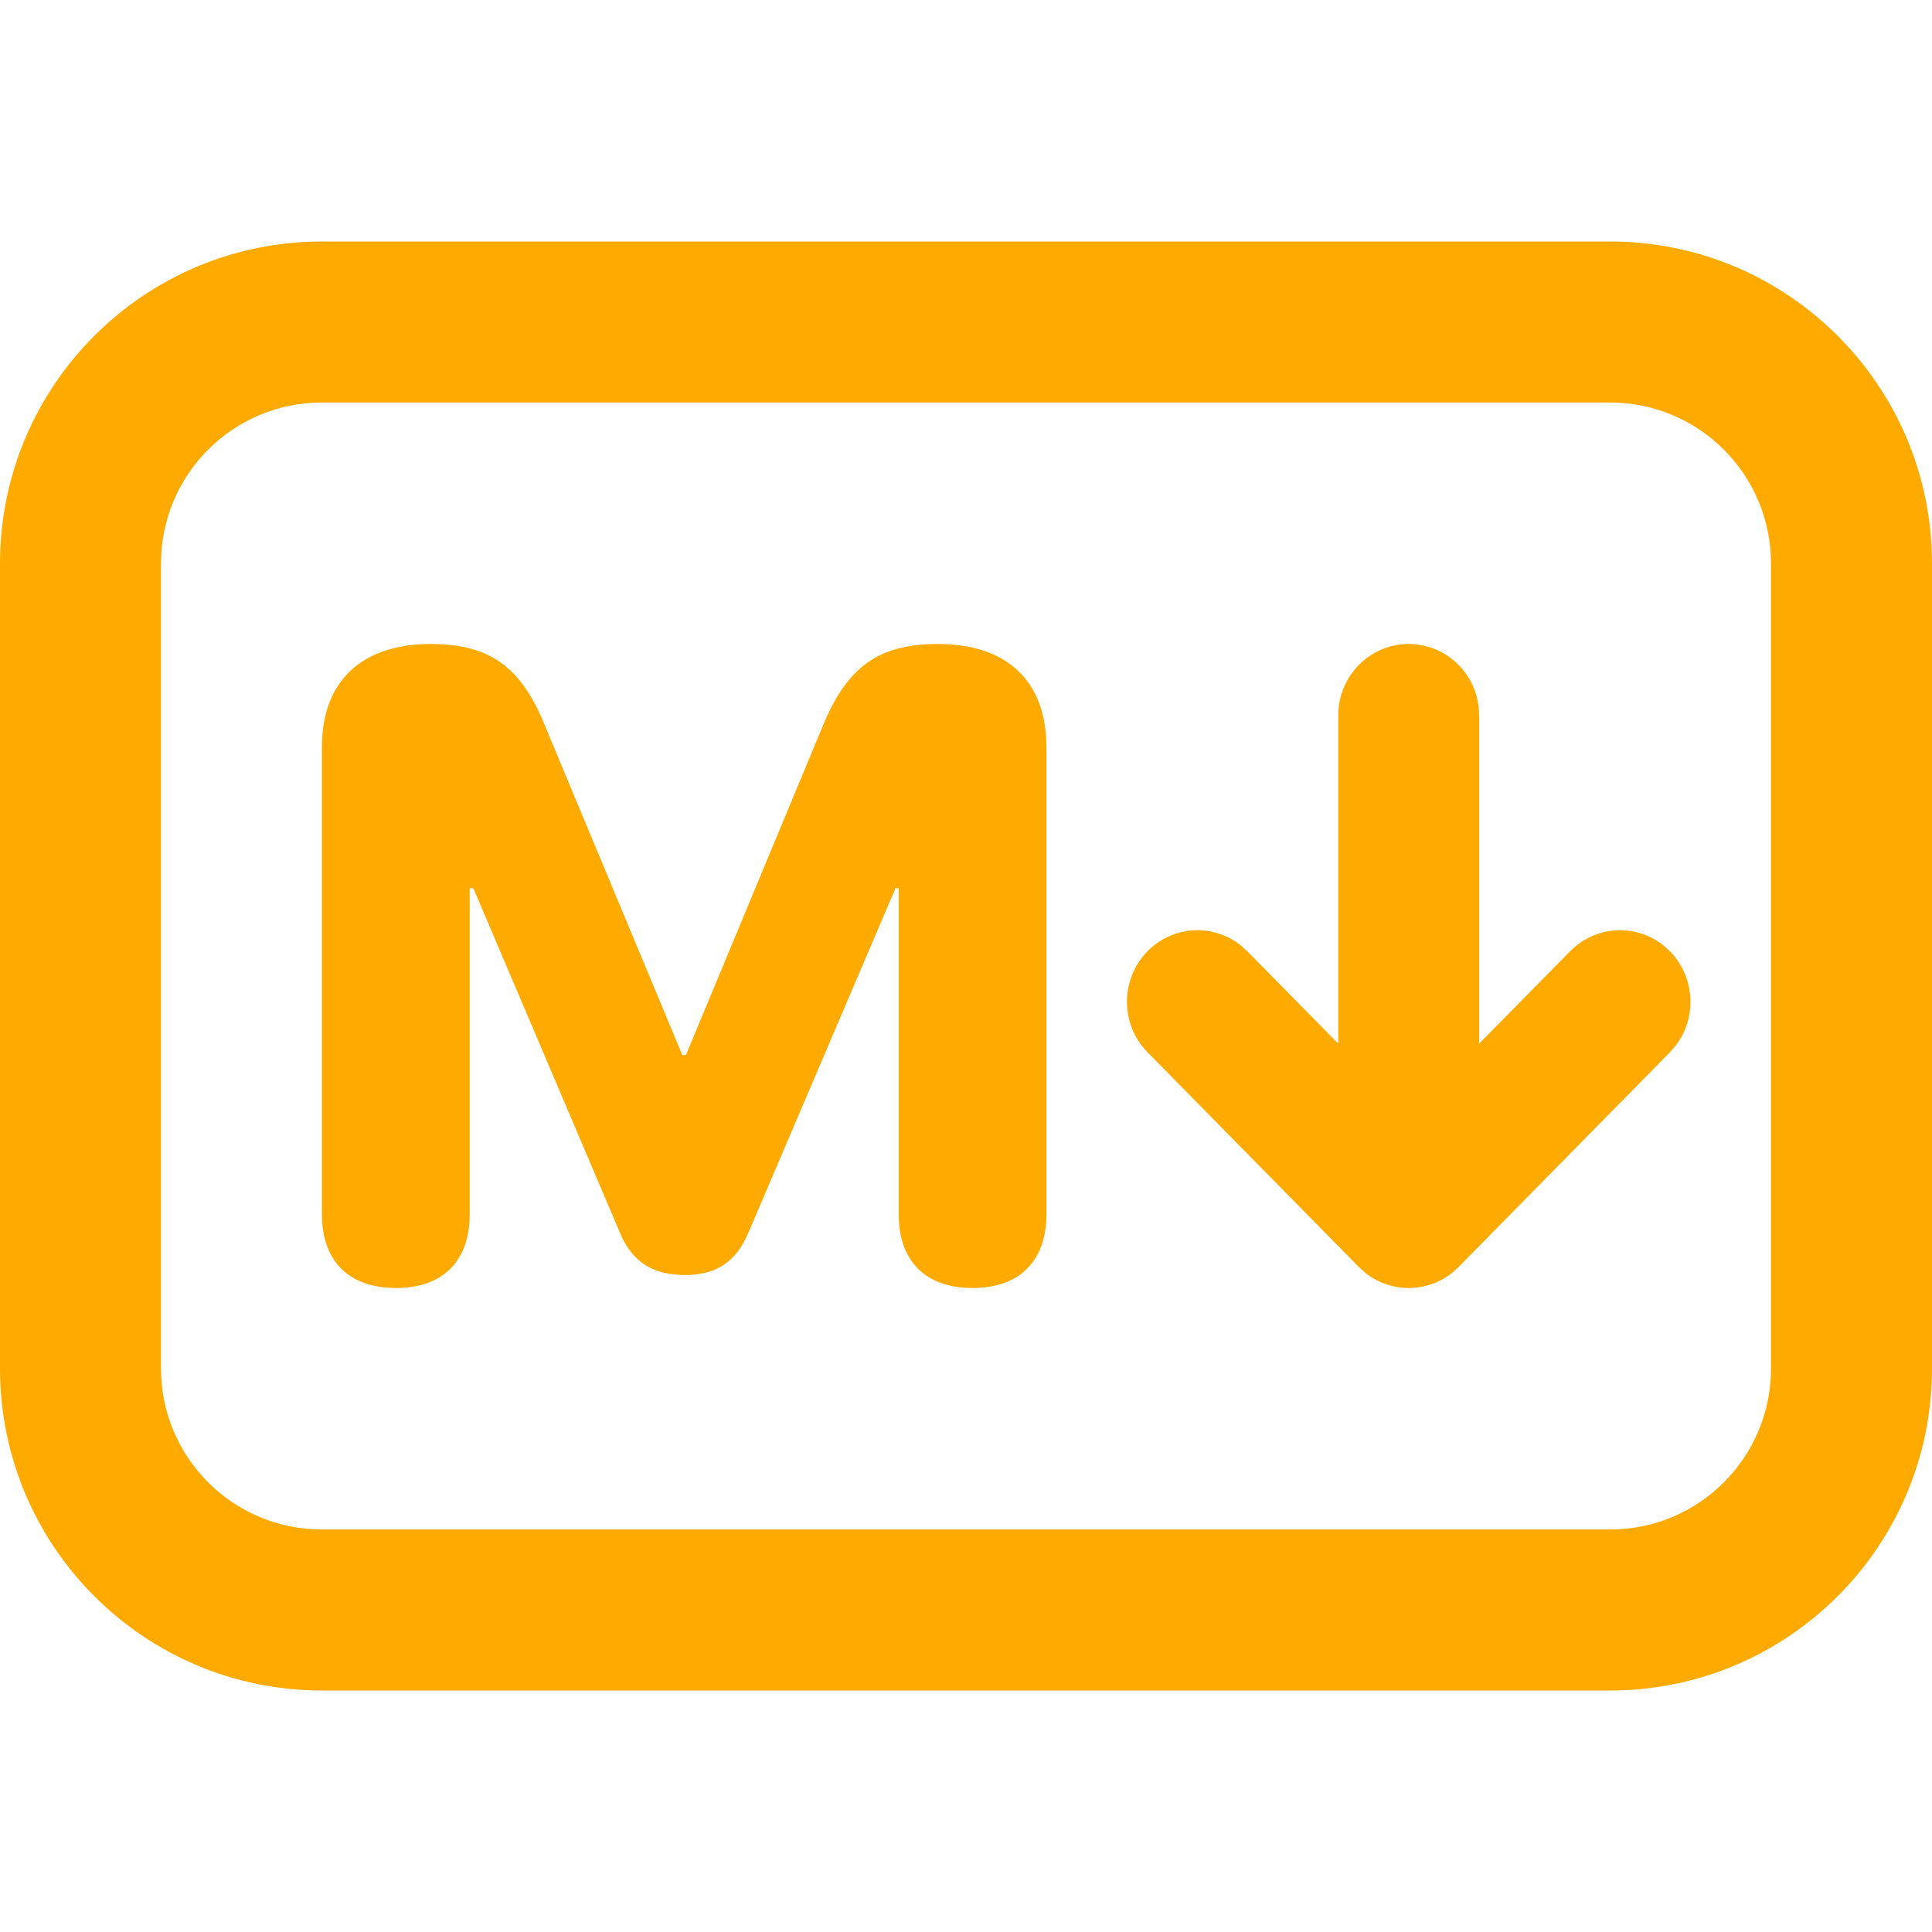<?xml version="1.0" encoding="UTF-8"?> <svg xmlns="http://www.w3.org/2000/svg" height="24" viewBox="0 0 24 24" width="24"><g fill="#fa0" fill-rule="evenodd"><g transform="translate(4 8)"><path d="m.92 8c.58 0 .915-.334.915-.915v-4.051h.045l1.818 4.272c.148.366.409.533.807.533s.642-.167.795-.533l1.824-4.272h.04v4.051c0 .581.335.915.915.915.585 0 .92-.334.92-.915v-5.805c0-.818-.489-1.28-1.347-1.28-.733 0-1.125.28-1.426 1.006l-1.705 4.1h-.045l-1.71-4.1c-.295-.726-.688-1.006-1.415-1.006-.864 0-1.352.468-1.352 1.28v5.805c0 .581.335.915.92.915z" fill-rule="nonzero"></path><path d="m13.5 0c.449 0 .819.343.869.785l.006.104v4.075l1.131-1.148c.315-.32.812-.345 1.155-.074l.082.074c.315.32.34.825.073 1.173l-.073.084-2.625 2.667c-.315.32-.812.345-1.155.074l-.082-.074-2.625-2.667c-.342-.347-.342-.91 0-1.257.315-.32.812-.345 1.155-.074l.082.074 1.131 1.148v-4.075c0-.491.392-.889.875-.889z"></path></g><path d="m20 3h-16c-2.209 0-4 1.791-4 4v10c0 2.209 1.791 4 4 4h16c2.209 0 4-1.791 4-4v-10c0-2.209-1.791-4-4-4zm-16 2h16c1.105 0 2 .895 2 2v10c0 1.105-.895 2-2 2h-16c-1.105 0-2-.895-2-2v-10c0-1.105.895-2 2-2z"></path></g></svg> 